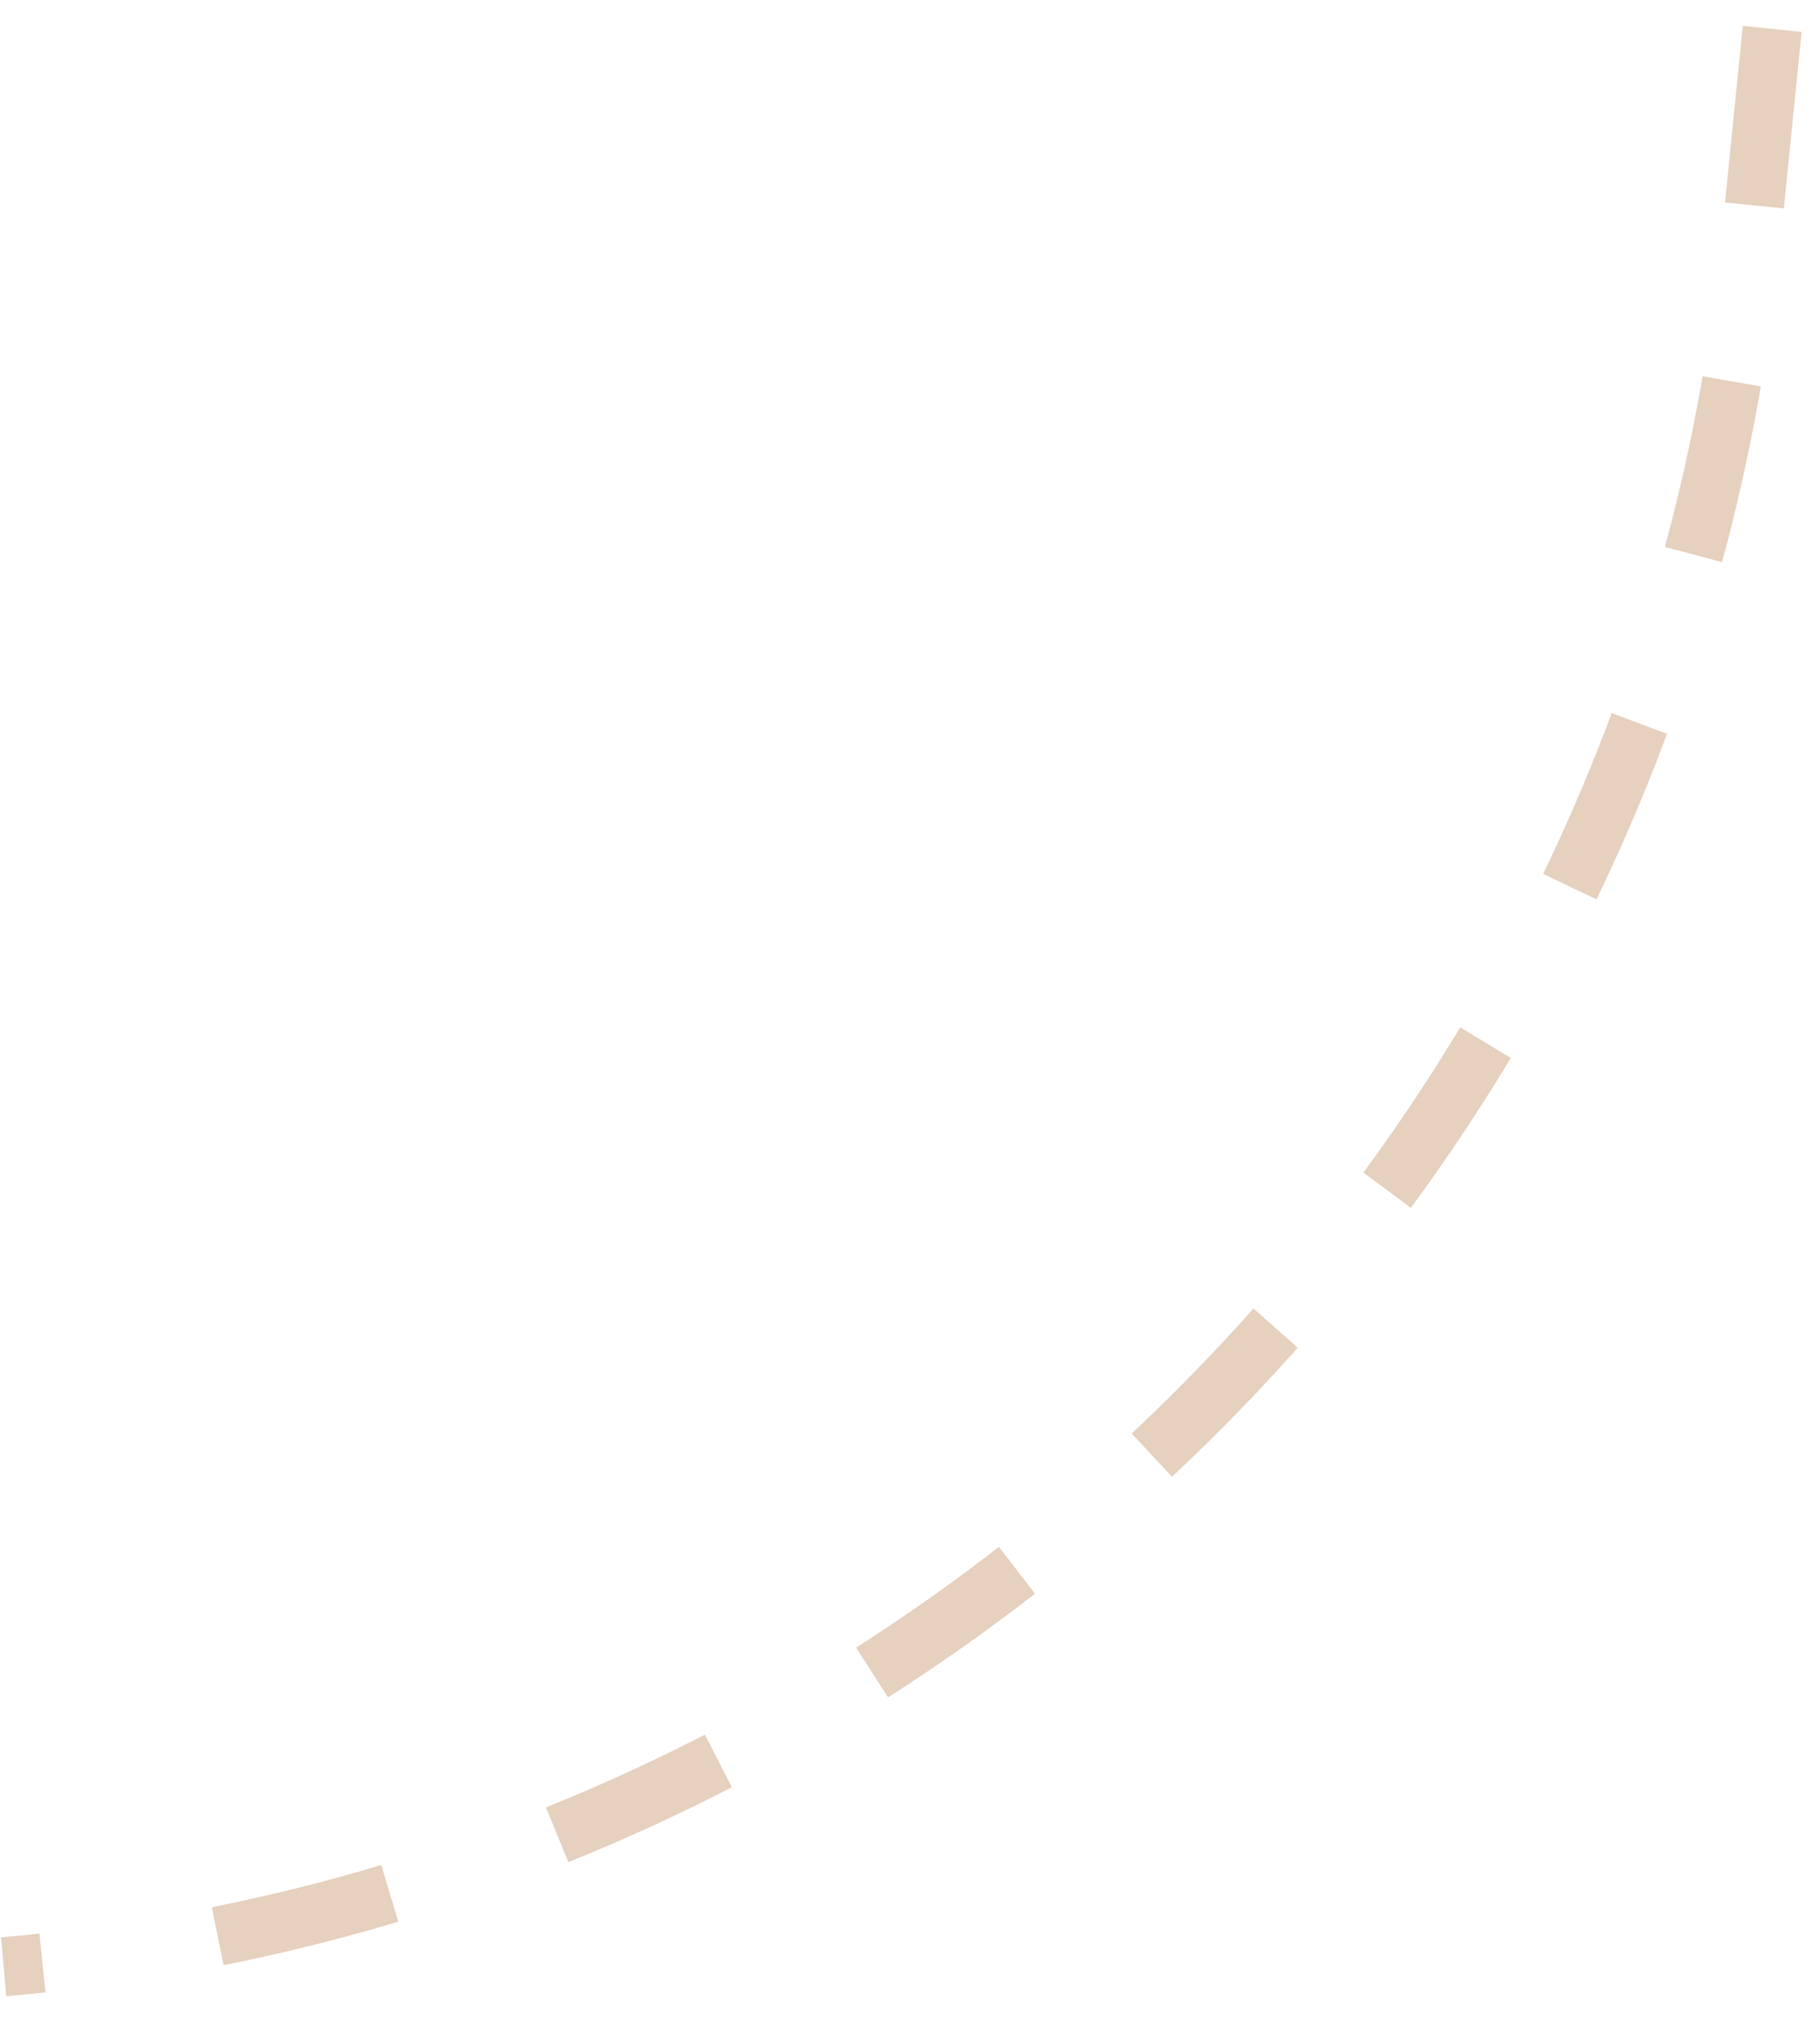 <?xml version="1.0" encoding="UTF-8"?> <svg xmlns="http://www.w3.org/2000/svg" width="63" height="70" viewBox="0 0 63 70" fill="none"> <path d="M61.346 1L60.592 8.478C57.385 40.293 31.987 65.319 0.128 68.059V68.059" stroke="#E6D0BE" stroke-width="2.046" stroke-dasharray="6.14 6.14"></path> </svg> 